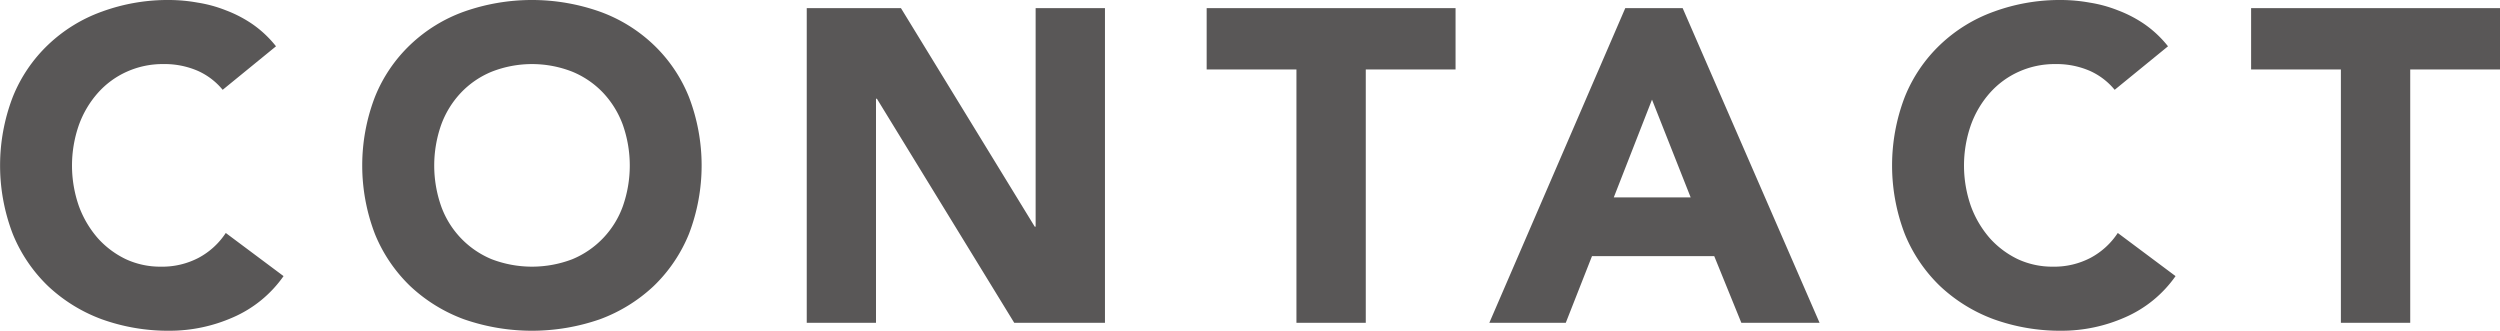 <svg xmlns="http://www.w3.org/2000/svg" width="135" height="17.87" viewBox="0 0 135 17.87">
  <defs>
    <style>
      .cls-1 {
        fill: #595757;
        fill-rule: evenodd;
      }
    </style>
  </defs>
  <path id="h3_contact" class="cls-1" d="M787.623,3242.38a5.943,5.943,0,0,0-1.248-1.18,6.742,6.742,0,0,0-1.452-.76,7.083,7.083,0,0,0-1.536-.42,8.828,8.828,0,0,0-1.5-.14,10.371,10.371,0,0,0-3.672.63,8.254,8.254,0,0,0-2.9,1.79,8,8,0,0,0-1.908,2.82,10.322,10.322,0,0,0,0,7.39,8.181,8.181,0,0,0,1.908,2.82,8.553,8.553,0,0,0,2.9,1.79,10.6,10.6,0,0,0,3.672.62,8.469,8.469,0,0,0,3.408-.72,6.478,6.478,0,0,0,2.736-2.23l-3.12-2.33a4.022,4.022,0,0,1-1.464,1.34,4.225,4.225,0,0,1-2.04.48,4.428,4.428,0,0,1-1.884-.4,4.842,4.842,0,0,1-1.524-1.14,5.516,5.516,0,0,1-1.02-1.73,6.632,6.632,0,0,1,0-4.38,5.32,5.32,0,0,1,1.032-1.74,4.616,4.616,0,0,1,1.56-1.14,4.71,4.71,0,0,1,1.956-.41,4.519,4.519,0,0,1,1.86.36,3.662,3.662,0,0,1,1.356,1.03Zm5.34,10.13a8.181,8.181,0,0,0,1.908,2.82,8.553,8.553,0,0,0,2.9,1.79,11.184,11.184,0,0,0,7.344,0,8.573,8.573,0,0,0,2.9-1.79,8.181,8.181,0,0,0,1.908-2.82,10.322,10.322,0,0,0,0-7.39,8,8,0,0,0-1.908-2.82,8.272,8.272,0,0,0-2.9-1.79,11.016,11.016,0,0,0-7.344,0,8.254,8.254,0,0,0-2.9,1.79,8,8,0,0,0-1.908,2.82A10.322,10.322,0,0,0,792.963,3252.51Zm3.576-5.88a5.014,5.014,0,0,1,1.068-1.74,4.81,4.81,0,0,1,1.668-1.14,5.958,5.958,0,0,1,4.344,0,4.829,4.829,0,0,1,1.668,1.14,5.075,5.075,0,0,1,1.068,1.74,6.632,6.632,0,0,1,0,4.38,4.882,4.882,0,0,1-2.736,2.87,6.1,6.1,0,0,1-4.344,0,4.882,4.882,0,0,1-2.736-2.87A6.632,6.632,0,0,1,796.539,3246.63Zm19.74,10.68h3.744v-12.1h0.048l7.416,12.1h4.9v-16.99h-3.744v11.8h-0.048l-7.224-11.8h-5.088v16.99Zm26.448,0h3.744v-13.68h4.848v-3.31h-13.44v3.31h4.848v13.68Zm10.416,0h4.128l1.416-3.6h6.6l1.464,3.6h4.224l-7.392-16.99h-3.1Zm10.872-6.77h-4.152l2.064-5.28Zm25.776-8.16a5.943,5.943,0,0,0-1.248-1.18,6.742,6.742,0,0,0-1.452-.76,7.083,7.083,0,0,0-1.536-.42,8.828,8.828,0,0,0-1.5-.14,10.371,10.371,0,0,0-3.672.63,8.254,8.254,0,0,0-2.9,1.79,8,8,0,0,0-1.908,2.82,10.322,10.322,0,0,0,0,7.39,8.181,8.181,0,0,0,1.908,2.82,8.553,8.553,0,0,0,2.9,1.79,10.6,10.6,0,0,0,3.672.62,8.469,8.469,0,0,0,3.408-.72,6.478,6.478,0,0,0,2.736-2.23l-3.12-2.33a4.022,4.022,0,0,1-1.464,1.34,4.225,4.225,0,0,1-2.04.48,4.428,4.428,0,0,1-1.884-.4,4.842,4.842,0,0,1-1.524-1.14,5.516,5.516,0,0,1-1.02-1.73,6.632,6.632,0,0,1,0-4.38,5.32,5.32,0,0,1,1.032-1.74,4.616,4.616,0,0,1,1.56-1.14,4.71,4.71,0,0,1,1.956-.41,4.519,4.519,0,0,1,1.86.36,3.662,3.662,0,0,1,1.356,1.03Zm9.336,14.93h3.744v-13.68h4.848v-3.31h-13.44v3.31h4.848v13.68Z" transform="translate(-772.719 -3239.88)"/>
</svg>
